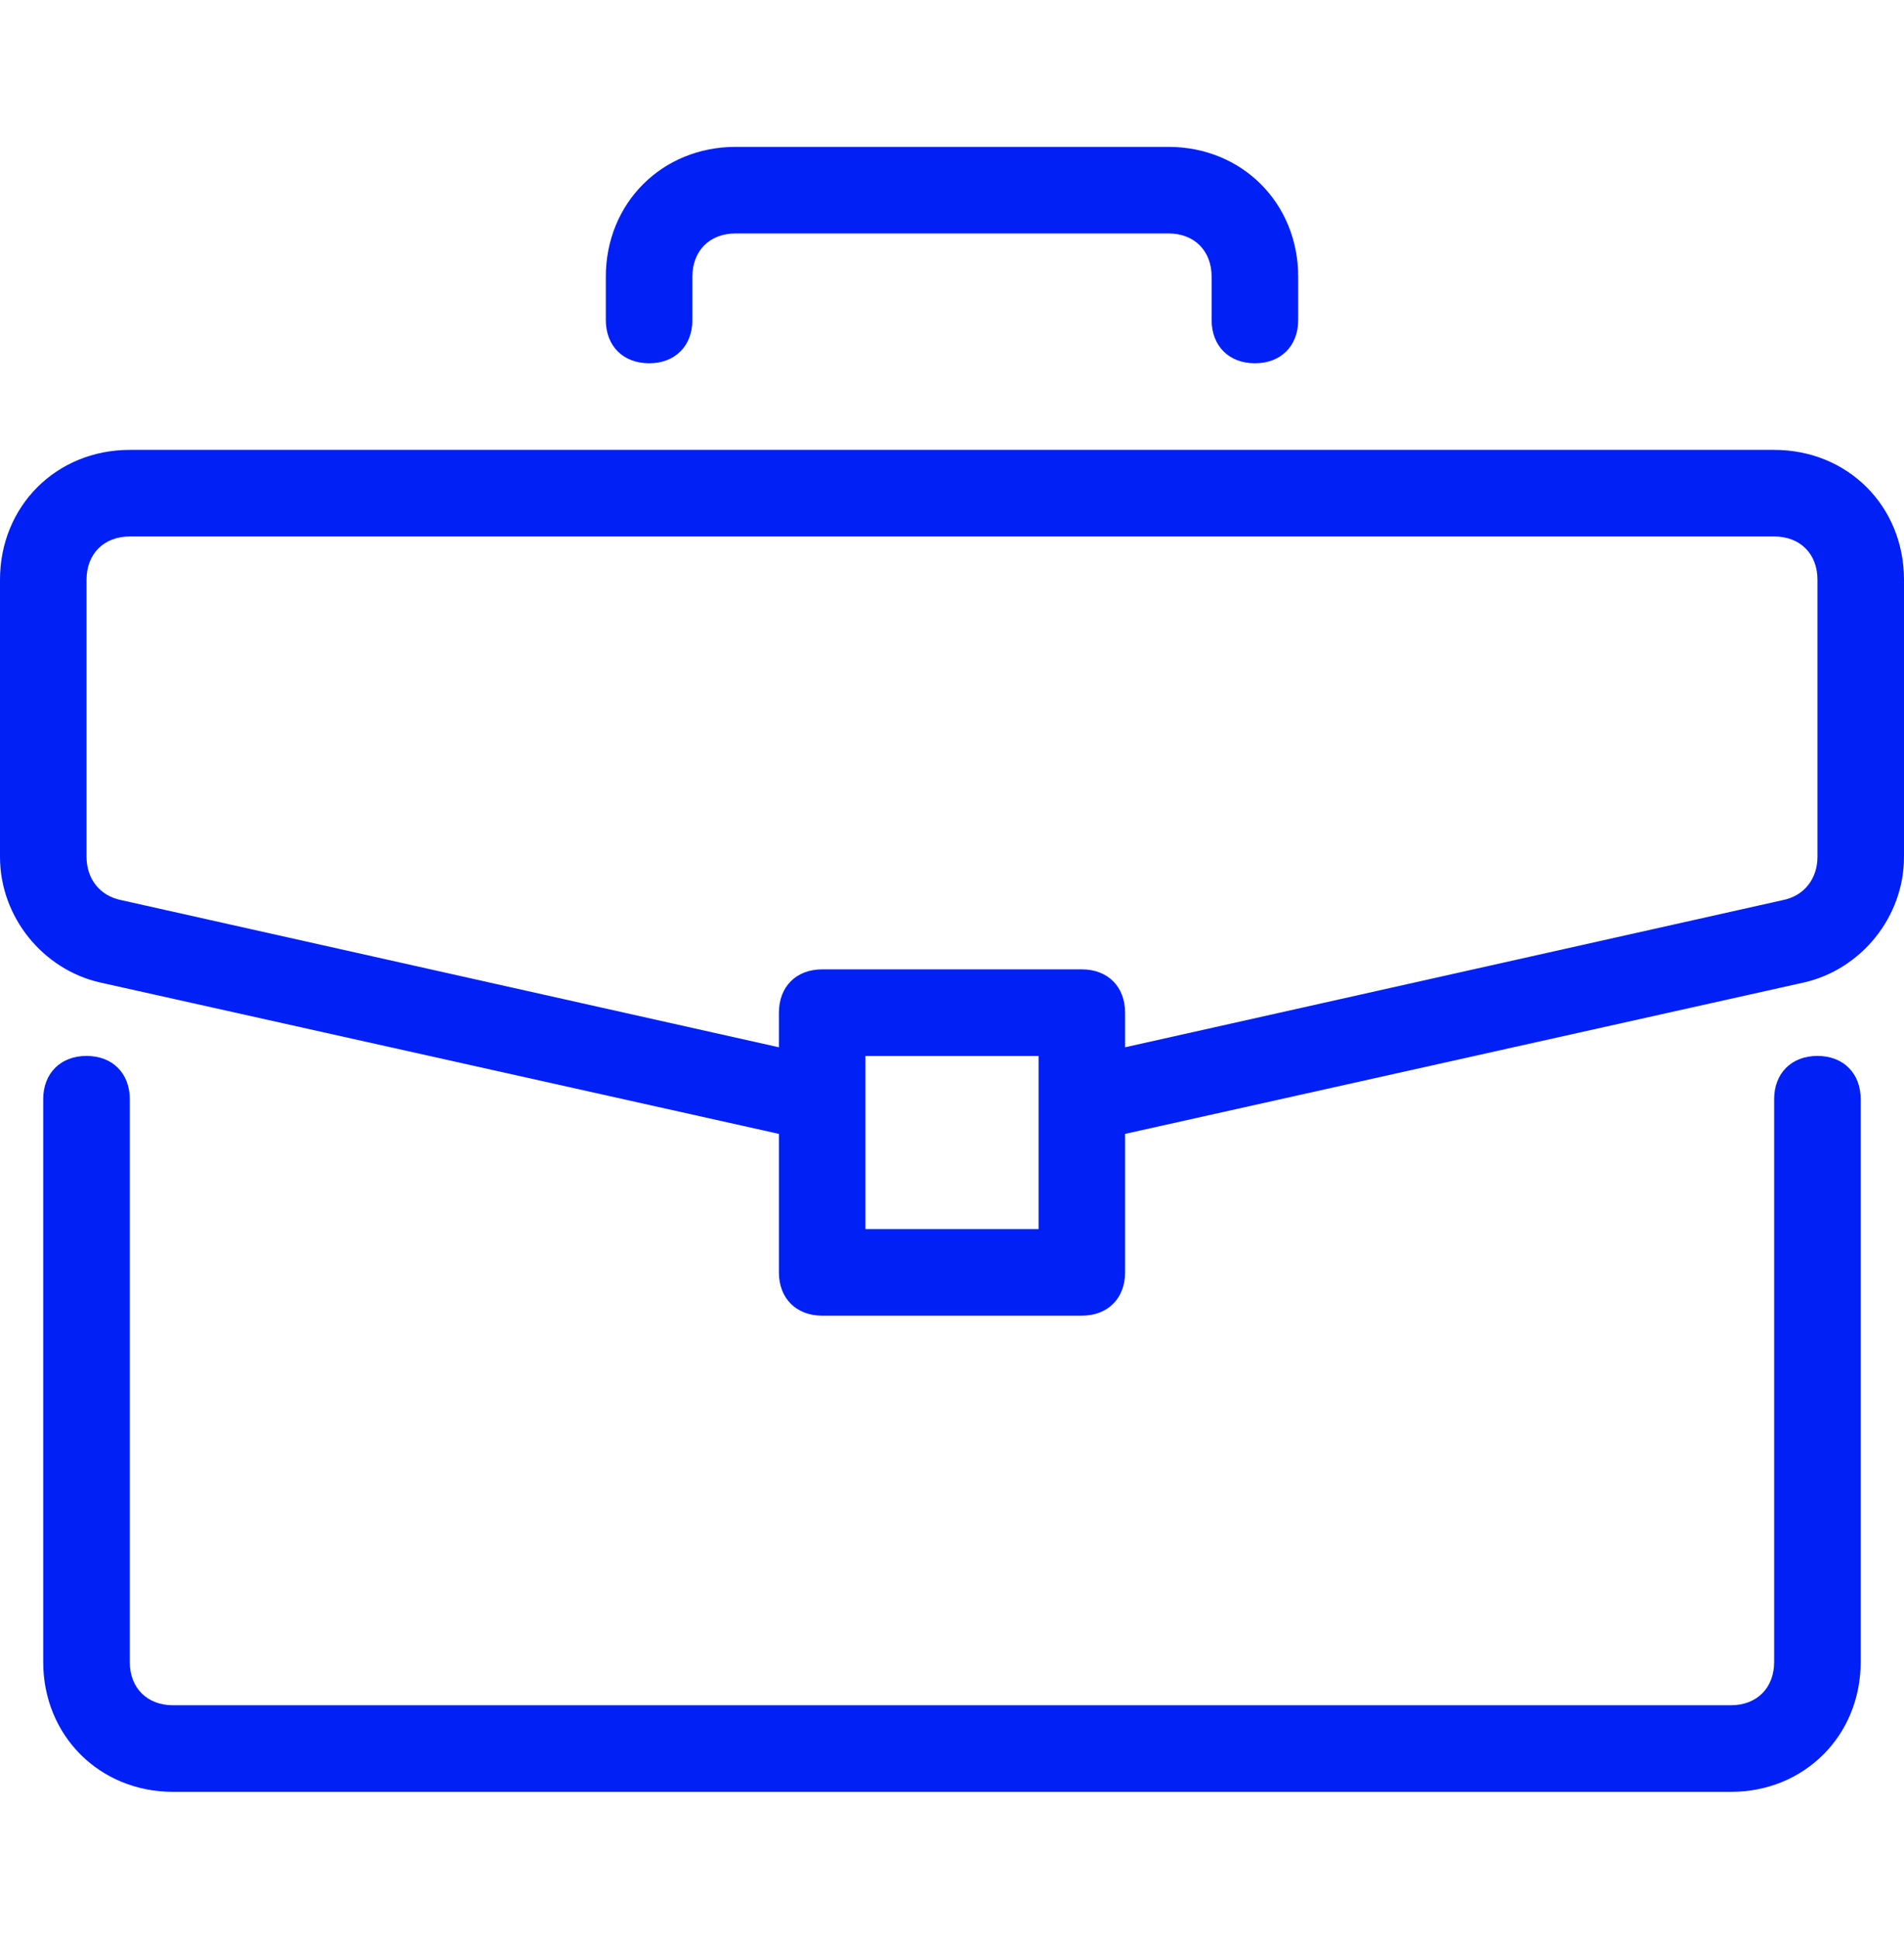 <svg width="56" height="57" viewBox="0 0 56 57" fill="none" xmlns="http://www.w3.org/2000/svg">
<path d="M53.453 31.045C52.69 31.045 52.181 31.555 52.181 32.318V48.864C52.181 49.627 51.671 50.136 50.908 50.136H5.09C4.326 50.136 3.817 49.627 3.817 48.864V32.318C3.817 31.554 3.308 31.045 2.544 31.045C1.781 31.045 1.271 31.555 1.271 32.318V48.864C1.271 51.027 2.926 52.682 5.09 52.682H50.908C53.072 52.682 54.726 51.027 54.726 48.864V32.318C54.726 31.554 54.217 31.045 53.453 31.045Z" fill="#0020F6"/>
<path d="M52.182 13.227H3.818C1.655 13.227 0 14.882 0 17.046V25.191C0 26.973 1.273 28.5 2.927 28.882L22.909 33.337V37.409C22.909 38.173 23.418 38.682 24.182 38.682H31.818C32.582 38.682 33.091 38.173 33.091 37.409V33.337L53.073 28.882C54.727 28.5 56 26.973 56 25.191V17.046C56 14.882 54.346 13.227 52.182 13.227ZM30.546 36.137H25.455V31.046H30.546V36.137ZM53.455 25.191C53.455 25.827 53.073 26.337 52.436 26.464L33.091 30.791V29.773C33.091 29.009 32.582 28.5 31.818 28.5H24.182C23.418 28.5 22.909 29.009 22.909 29.773V30.791L3.564 26.464C2.927 26.337 2.545 25.828 2.545 25.191V17.046C2.545 16.282 3.055 15.773 3.818 15.773H52.182C52.946 15.773 53.455 16.282 53.455 17.046V25.191Z" fill="#0020F6"/>
<path d="M34.364 4.318H21.637C19.473 4.318 17.818 5.972 17.818 8.136V9.409C17.818 10.172 18.328 10.681 19.091 10.681C19.855 10.681 20.364 10.172 20.364 9.409V8.136C20.364 7.372 20.873 6.863 21.636 6.863H34.364C35.127 6.863 35.636 7.372 35.636 8.136V9.409C35.636 10.172 36.146 10.681 36.909 10.681C37.673 10.681 38.182 10.172 38.182 9.409V8.136C38.182 5.972 36.528 4.318 34.364 4.318Z" fill="#0020F6"/>
</svg>
